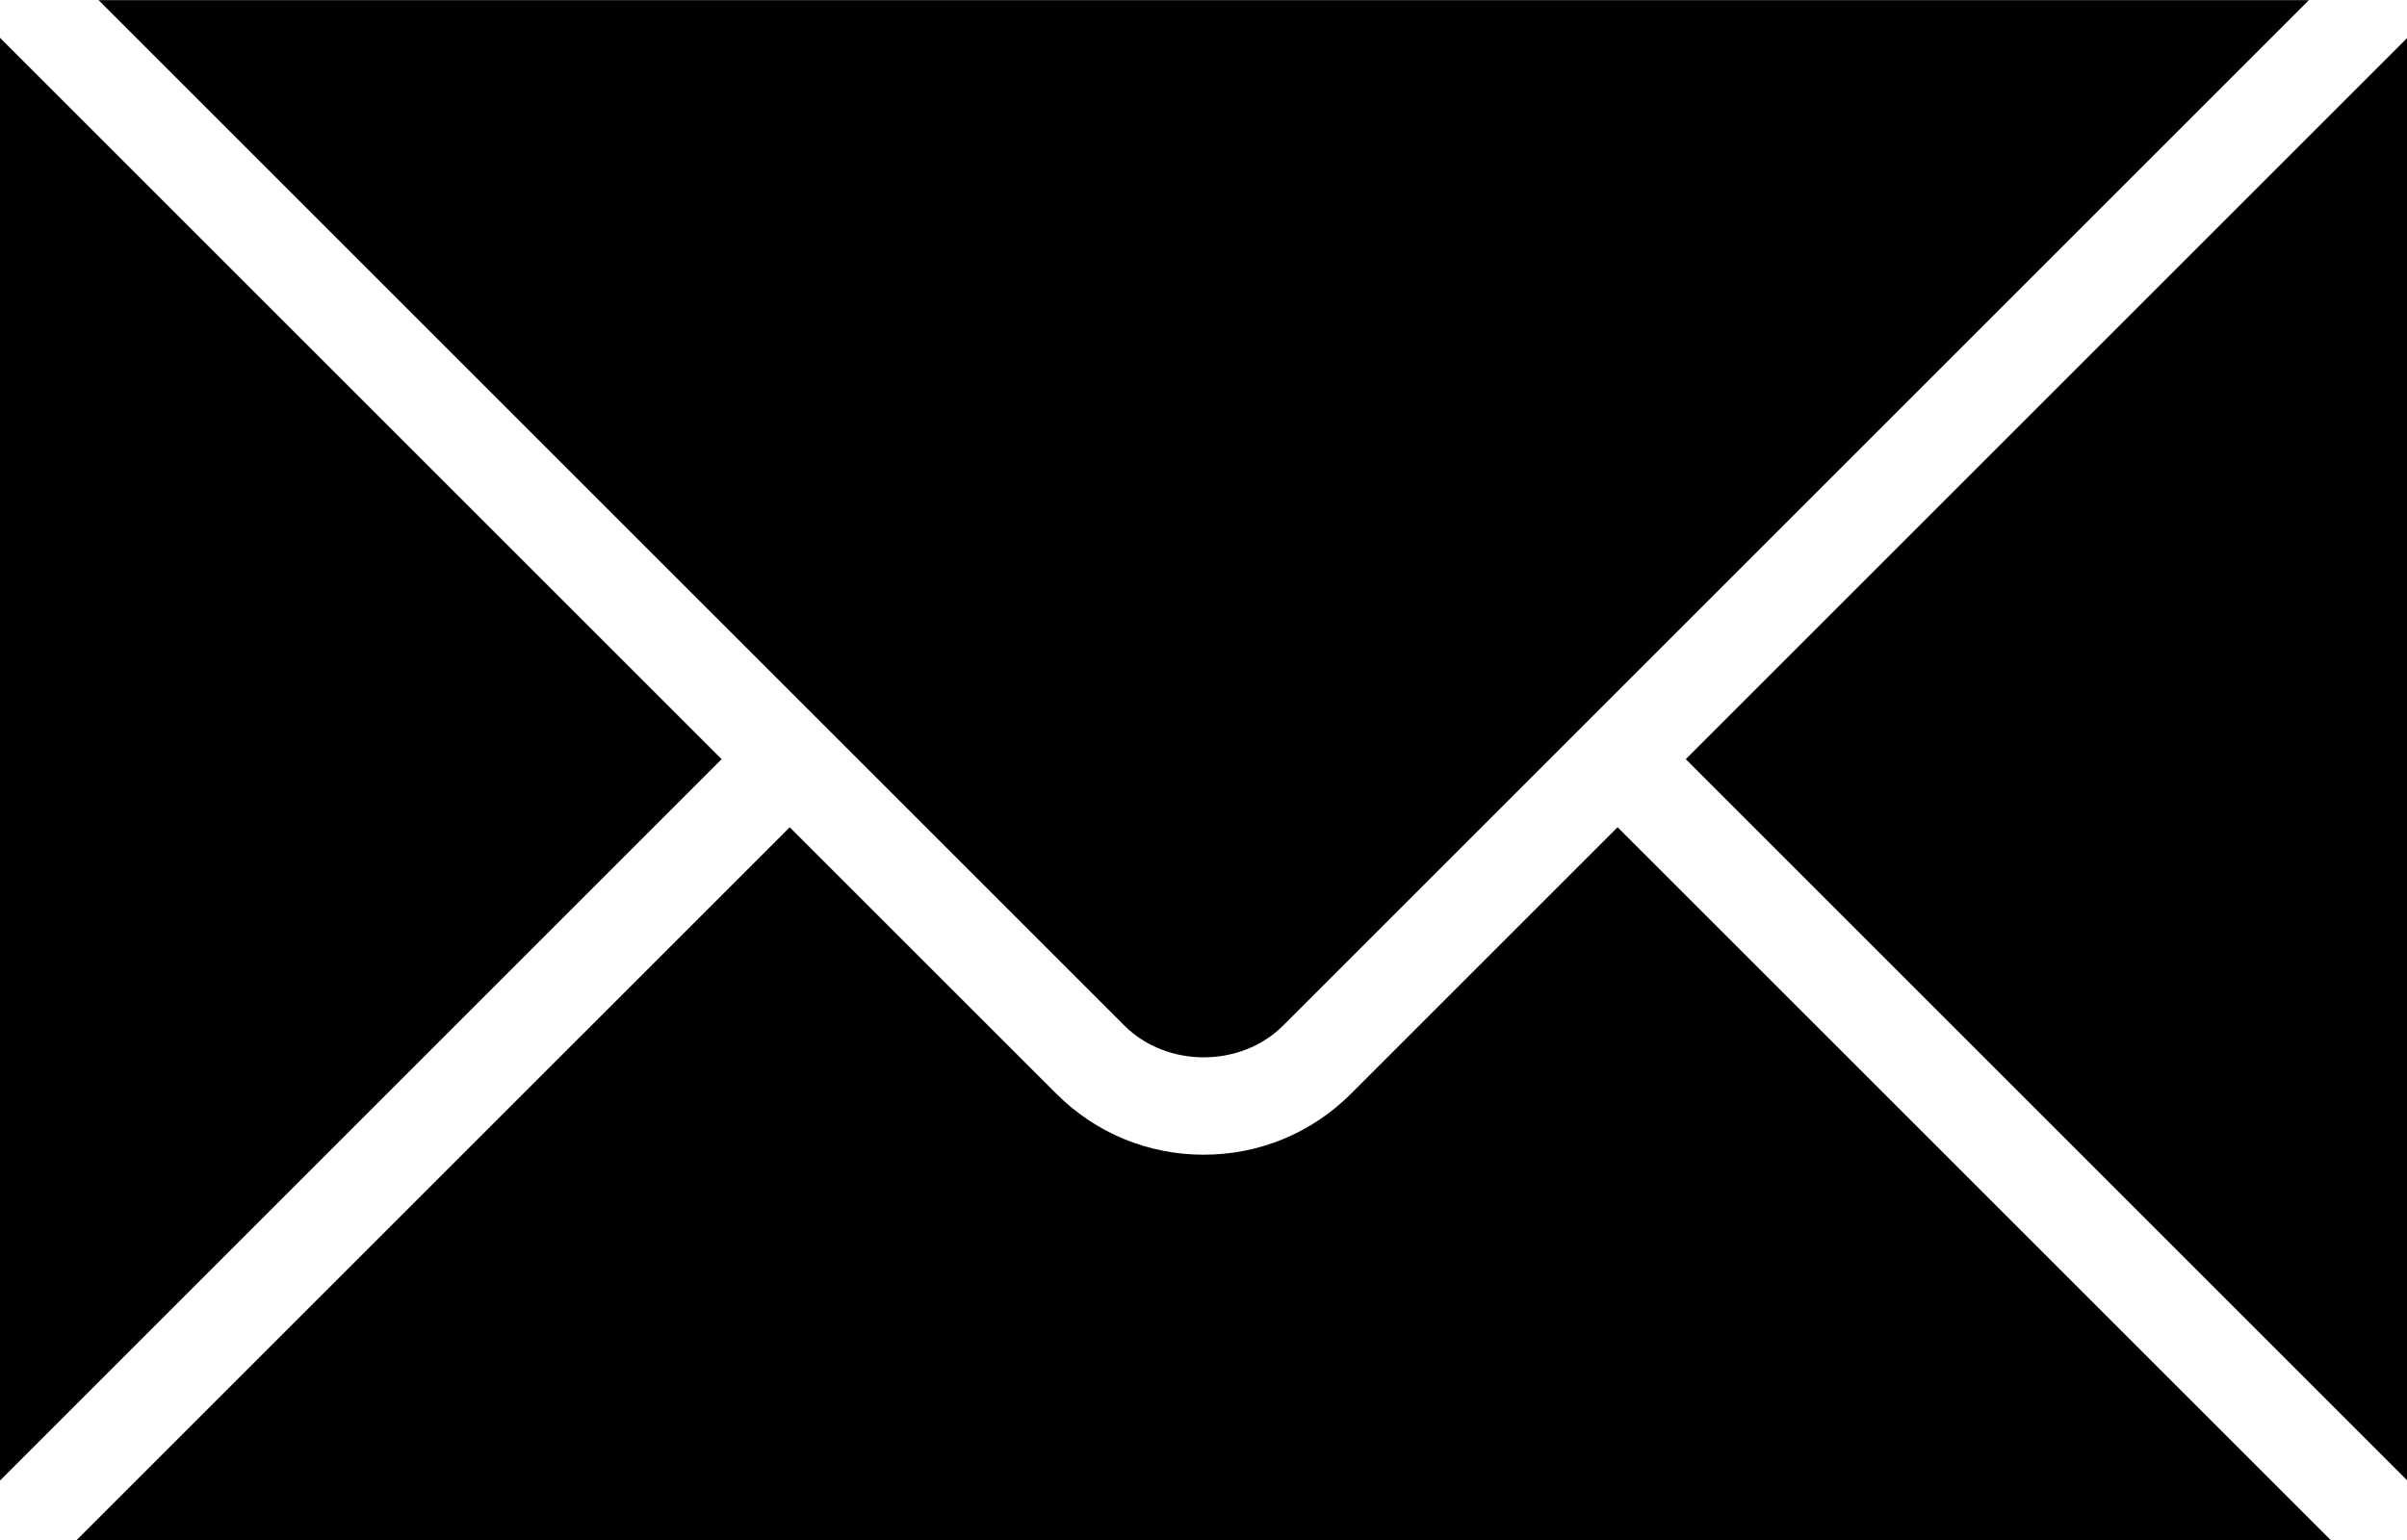 <svg width="50" height="32" viewBox="0 0 50 32" version="1.1" xmlns="http://www.w3.org/2000/svg" xmlns:xlink="http://www.w3.org/1999/xlink" xml:space="preserve" xmlns:serif="http://www.serif.com/" style="fill-rule:evenodd;clip-rule:evenodd;stroke-linejoin:round;stroke-miterlimit:2;">
    <g id="Layer-1" serif:id="Layer 1">
        <g transform="matrix(1,0,0,1,0,0.786)">
            <path d="M0,29.979L14.99,14.989L0,0L0,29.979Z" style="fill-rule:nonzero;"/>
        </g>
        <g transform="matrix(0.707,-0.707,-0.707,-0.707,33.393,17.152)">
            <path d="M-7.706,1.825L22.432,1.825L-10.04,34.297L-10.039,4.158C-10.039,2.912 -8.952,1.825 -7.706,1.825" style="fill-rule:nonzero;"/>
        </g>
        <g transform="matrix(1,0,0,1,33.602,32)">
            <path d="M0,-14.811L-5.535,-9.276C-6.353,-8.457 -7.441,-8.006 -8.599,-8.006C-9.756,-8.006 -10.845,-8.457 -11.662,-9.276L-17.197,-14.81L-32.008,0L14.812,0L0,-14.811Z" style="fill-rule:nonzero;"/>
        </g>
        <g transform="matrix(1,0,0,1,35.018,15.775)">
            <path d="M0,0L14.982,14.982L14.982,-14.982L0,0Z" style="fill-rule:nonzero;"/>
        </g>
    </g>
</svg>
